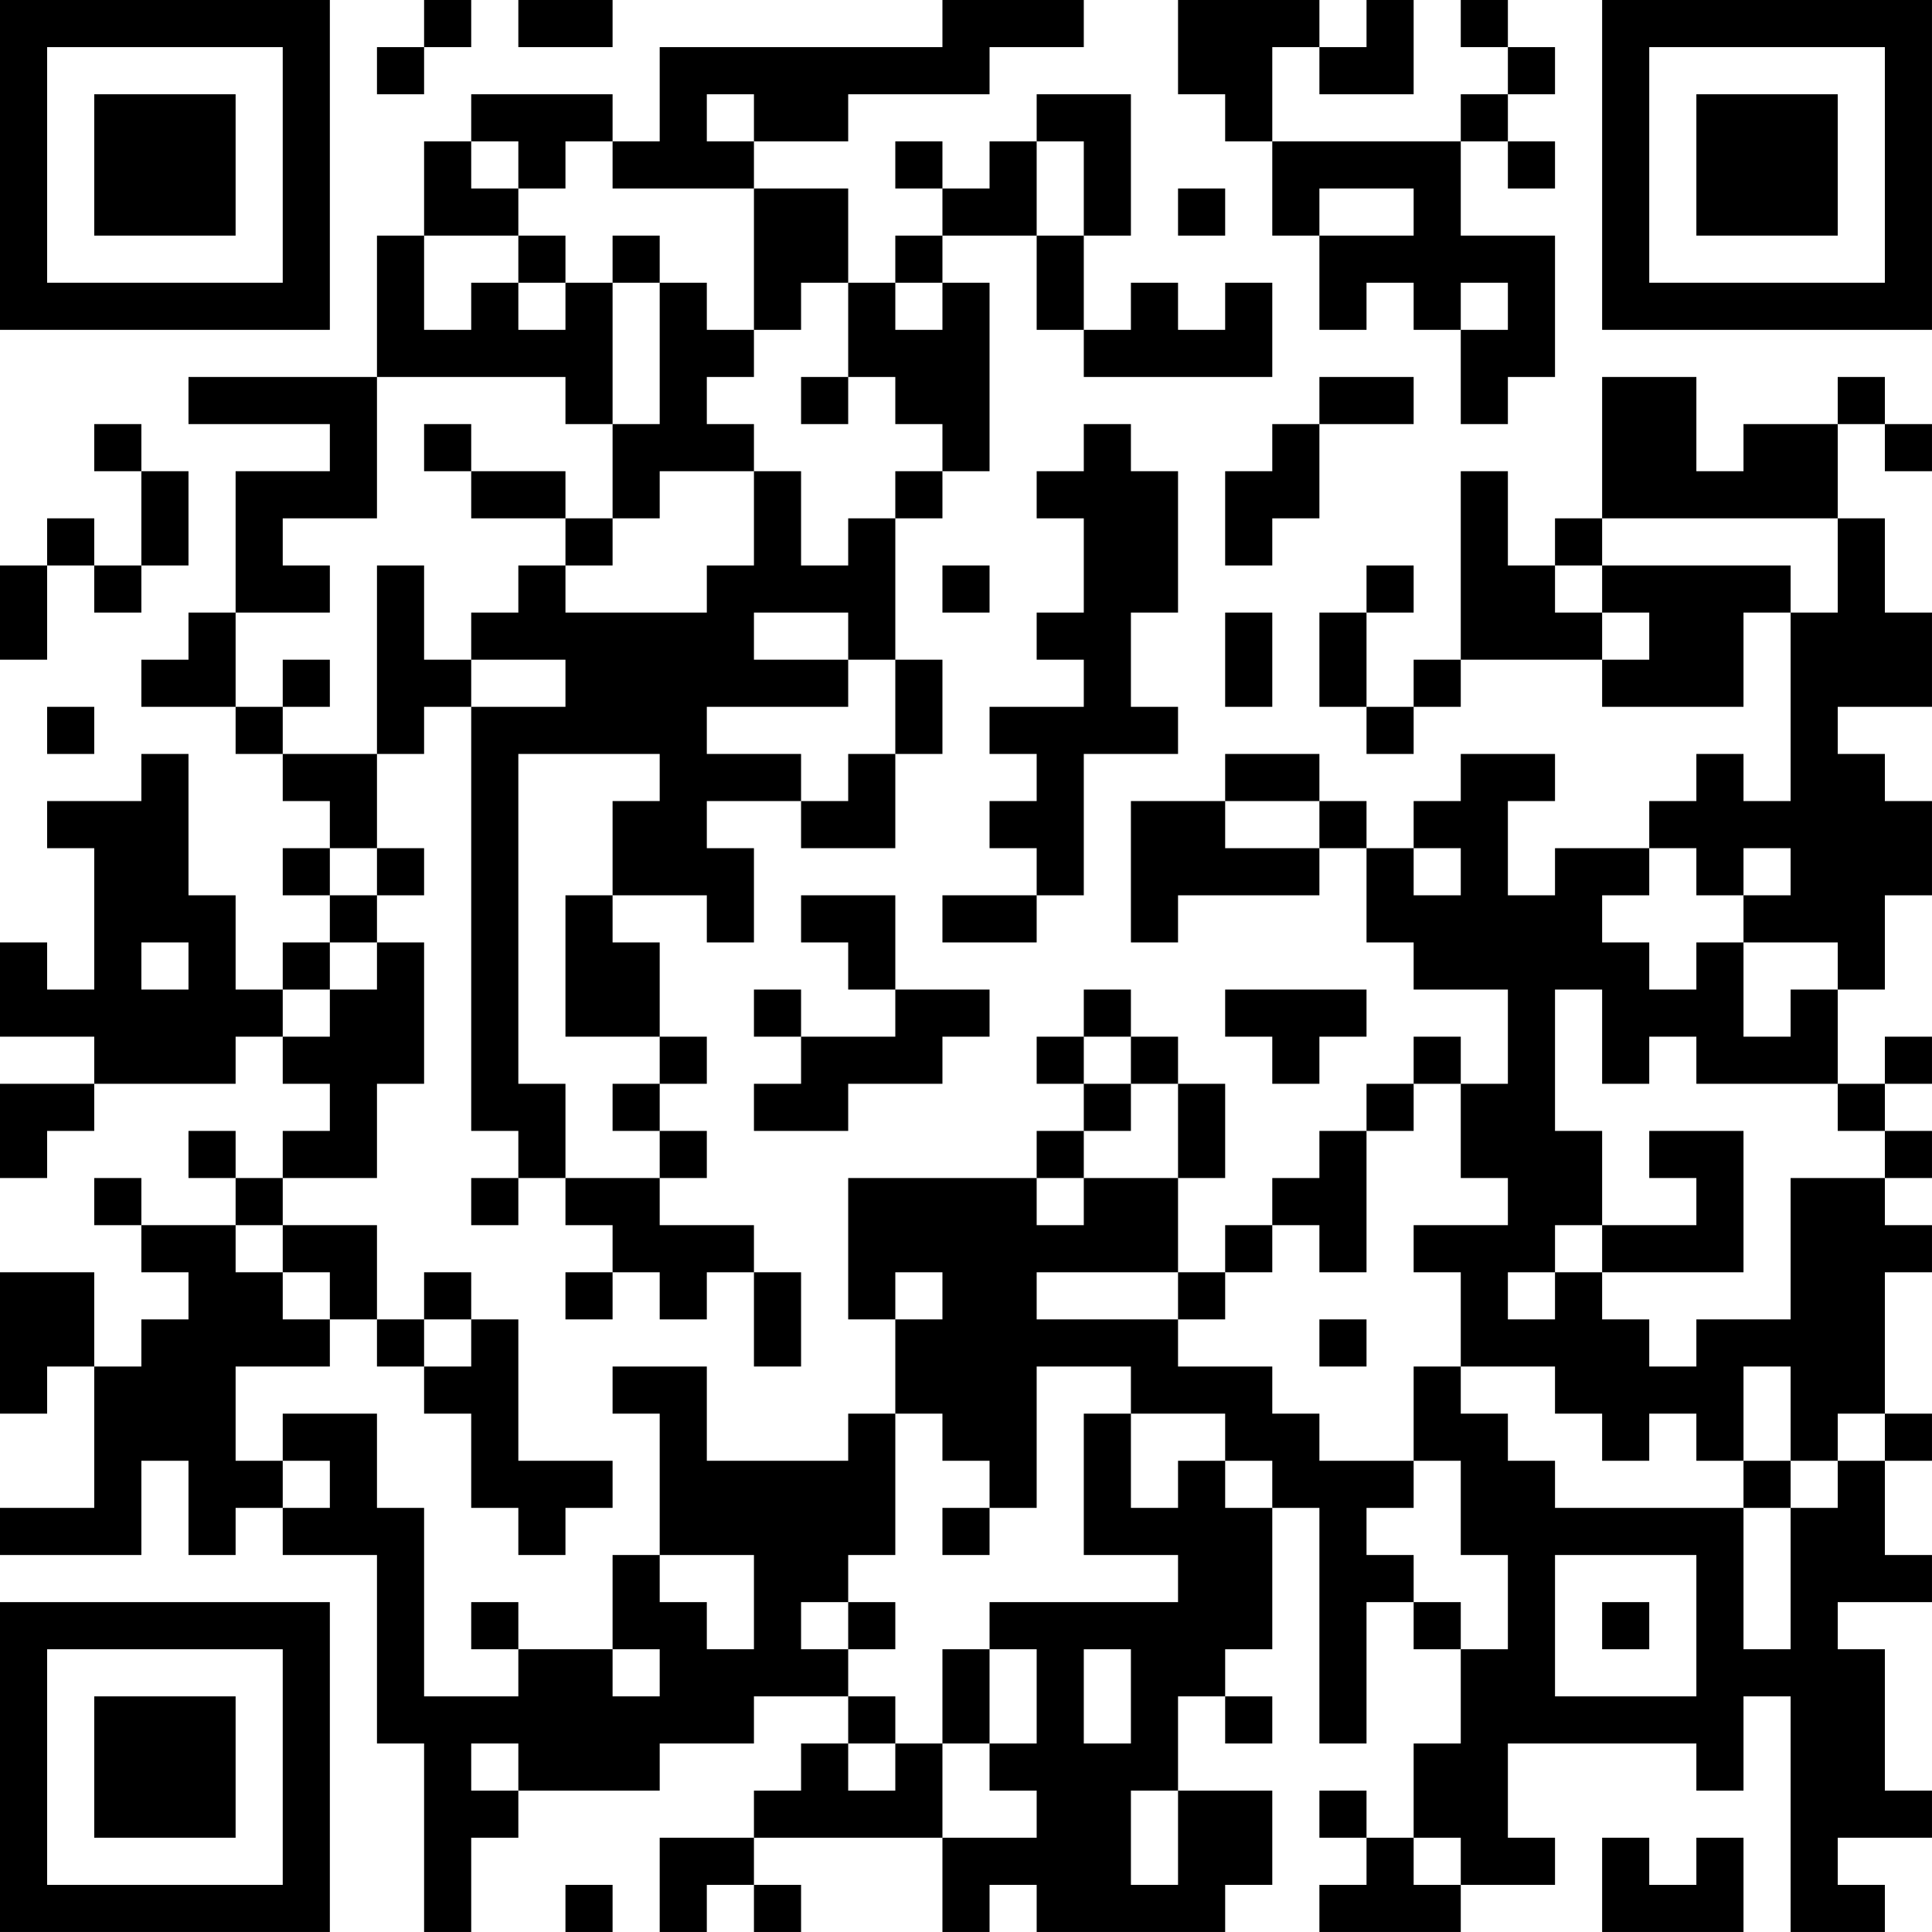 <?xml version="1.0" encoding="UTF-8"?>
<svg xmlns="http://www.w3.org/2000/svg" version="1.1" width="100" height="100" viewBox="0 0 100 100"><rect x="0" y="0" width="100" height="100" fill="#ffffff"/><g transform="scale(2.439)"><g transform="translate(0,0)"><path fill-rule="evenodd" d="M9 0L9 1L8 1L8 2L9 2L9 1L10 1L10 0ZM11 0L11 1L13 1L13 0ZM20 0L20 1L14 1L14 3L13 3L13 2L10 2L10 3L9 3L9 5L8 5L8 8L4 8L4 9L7 9L7 10L5 10L5 13L4 13L4 14L3 14L3 15L5 15L5 16L6 16L6 17L7 17L7 18L6 18L6 19L7 19L7 20L6 20L6 21L5 21L5 19L4 19L4 16L3 16L3 17L1 17L1 18L2 18L2 21L1 21L1 20L0 20L0 22L2 22L2 23L0 23L0 25L1 25L1 24L2 24L2 23L5 23L5 22L6 22L6 23L7 23L7 24L6 24L6 25L5 25L5 24L4 24L4 25L5 25L5 26L3 26L3 25L2 25L2 26L3 26L3 27L4 27L4 28L3 28L3 29L2 29L2 27L0 27L0 30L1 30L1 29L2 29L2 32L0 32L0 33L3 33L3 31L4 31L4 33L5 33L5 32L6 32L6 33L8 33L8 37L9 37L9 41L10 41L10 39L11 39L11 38L14 38L14 37L16 37L16 36L18 36L18 37L17 37L17 38L16 38L16 39L14 39L14 41L15 41L15 40L16 40L16 41L17 41L17 40L16 40L16 39L20 39L20 41L21 41L21 40L22 40L22 41L26 41L26 40L27 40L27 38L25 38L25 36L26 36L26 37L27 37L27 36L26 36L26 35L27 35L27 32L28 32L28 37L29 37L29 34L30 34L30 35L31 35L31 37L30 37L30 39L29 39L29 38L28 38L28 39L29 39L29 40L28 40L28 41L31 41L31 40L33 40L33 39L32 39L32 37L36 37L36 38L37 38L37 36L38 36L38 41L40 41L40 40L39 40L39 39L41 39L41 38L40 38L40 35L39 35L39 34L41 34L41 33L40 33L40 31L41 31L41 30L40 30L40 27L41 27L41 26L40 26L40 25L41 25L41 24L40 24L40 23L41 23L41 22L40 22L40 23L39 23L39 21L40 21L40 19L41 19L41 17L40 17L40 16L39 16L39 15L41 15L41 13L40 13L40 11L39 11L39 9L40 9L40 10L41 10L41 9L40 9L40 8L39 8L39 9L37 9L37 10L36 10L36 8L34 8L34 11L33 11L33 12L32 12L32 10L31 10L31 14L30 14L30 15L29 15L29 13L30 13L30 12L29 12L29 13L28 13L28 15L29 15L29 16L30 16L30 15L31 15L31 14L34 14L34 15L37 15L37 13L38 13L38 17L37 17L37 16L36 16L36 17L35 17L35 18L33 18L33 19L32 19L32 17L33 17L33 16L31 16L31 17L30 17L30 18L29 18L29 17L28 17L28 16L26 16L26 17L24 17L24 20L25 20L25 19L28 19L28 18L29 18L29 20L30 20L30 21L32 21L32 23L31 23L31 22L30 22L30 23L29 23L29 24L28 24L28 25L27 25L27 26L26 26L26 27L25 27L25 25L26 25L26 23L25 23L25 22L24 22L24 21L23 21L23 22L22 22L22 23L23 23L23 24L22 24L22 25L18 25L18 28L19 28L19 30L18 30L18 31L15 31L15 29L13 29L13 30L14 30L14 33L13 33L13 35L11 35L11 34L10 34L10 35L11 35L11 36L9 36L9 32L8 32L8 30L6 30L6 31L5 31L5 29L7 29L7 28L8 28L8 29L9 29L9 30L10 30L10 32L11 32L11 33L12 33L12 32L13 32L13 31L11 31L11 28L10 28L10 27L9 27L9 28L8 28L8 26L6 26L6 25L8 25L8 23L9 23L9 20L8 20L8 19L9 19L9 18L8 18L8 16L9 16L9 15L10 15L10 24L11 24L11 25L10 25L10 26L11 26L11 25L12 25L12 26L13 26L13 27L12 27L12 28L13 28L13 27L14 27L14 28L15 28L15 27L16 27L16 29L17 29L17 27L16 27L16 26L14 26L14 25L15 25L15 24L14 24L14 23L15 23L15 22L14 22L14 20L13 20L13 19L15 19L15 20L16 20L16 18L15 18L15 17L17 17L17 18L19 18L19 16L20 16L20 14L19 14L19 11L20 11L20 10L21 10L21 6L20 6L20 5L22 5L22 7L23 7L23 8L27 8L27 6L26 6L26 7L25 7L25 6L24 6L24 7L23 7L23 5L24 5L24 2L22 2L22 3L21 3L21 4L20 4L20 3L19 3L19 4L20 4L20 5L19 5L19 6L18 6L18 4L16 4L16 3L18 3L18 2L21 2L21 1L23 1L23 0ZM25 0L25 2L26 2L26 3L27 3L27 5L28 5L28 7L29 7L29 6L30 6L30 7L31 7L31 9L32 9L32 8L33 8L33 5L31 5L31 3L32 3L32 4L33 4L33 3L32 3L32 2L33 2L33 1L32 1L32 0L31 0L31 1L32 1L32 2L31 2L31 3L27 3L27 1L28 1L28 2L30 2L30 0L29 0L29 1L28 1L28 0ZM15 2L15 3L16 3L16 2ZM10 3L10 4L11 4L11 5L9 5L9 7L10 7L10 6L11 6L11 7L12 7L12 6L13 6L13 9L12 9L12 8L8 8L8 11L6 11L6 12L7 12L7 13L5 13L5 15L6 15L6 16L8 16L8 12L9 12L9 14L10 14L10 15L12 15L12 14L10 14L10 13L11 13L11 12L12 12L12 13L15 13L15 12L16 12L16 10L17 10L17 12L18 12L18 11L19 11L19 10L20 10L20 9L19 9L19 8L18 8L18 6L17 6L17 7L16 7L16 4L13 4L13 3L12 3L12 4L11 4L11 3ZM22 3L22 5L23 5L23 3ZM25 4L25 5L26 5L26 4ZM28 4L28 5L30 5L30 4ZM11 5L11 6L12 6L12 5ZM13 5L13 6L14 6L14 9L13 9L13 11L12 11L12 10L10 10L10 9L9 9L9 10L10 10L10 11L12 11L12 12L13 12L13 11L14 11L14 10L16 10L16 9L15 9L15 8L16 8L16 7L15 7L15 6L14 6L14 5ZM19 6L19 7L20 7L20 6ZM31 6L31 7L32 7L32 6ZM17 8L17 9L18 9L18 8ZM28 8L28 9L27 9L27 10L26 10L26 12L27 12L27 11L28 11L28 9L30 9L30 8ZM2 9L2 10L3 10L3 12L2 12L2 11L1 11L1 12L0 12L0 14L1 14L1 12L2 12L2 13L3 13L3 12L4 12L4 10L3 10L3 9ZM23 9L23 10L22 10L22 11L23 11L23 13L22 13L22 14L23 14L23 15L21 15L21 16L22 16L22 17L21 17L21 18L22 18L22 19L20 19L20 20L22 20L22 19L23 19L23 16L25 16L25 15L24 15L24 13L25 13L25 10L24 10L24 9ZM34 11L34 12L33 12L33 13L34 13L34 14L35 14L35 13L34 13L34 12L38 12L38 13L39 13L39 11ZM20 12L20 13L21 13L21 12ZM16 13L16 14L18 14L18 15L15 15L15 16L17 16L17 17L18 17L18 16L19 16L19 14L18 14L18 13ZM26 13L26 15L27 15L27 13ZM6 14L6 15L7 15L7 14ZM1 15L1 16L2 16L2 15ZM11 16L11 23L12 23L12 25L14 25L14 24L13 24L13 23L14 23L14 22L12 22L12 19L13 19L13 17L14 17L14 16ZM26 17L26 18L28 18L28 17ZM7 18L7 19L8 19L8 18ZM30 18L30 19L31 19L31 18ZM35 18L35 19L34 19L34 20L35 20L35 21L36 21L36 20L37 20L37 22L38 22L38 21L39 21L39 20L37 20L37 19L38 19L38 18L37 18L37 19L36 19L36 18ZM17 19L17 20L18 20L18 21L19 21L19 22L17 22L17 21L16 21L16 22L17 22L17 23L16 23L16 24L18 24L18 23L20 23L20 22L21 22L21 21L19 21L19 19ZM3 20L3 21L4 21L4 20ZM7 20L7 21L6 21L6 22L7 22L7 21L8 21L8 20ZM26 21L26 22L27 22L27 23L28 23L28 22L29 22L29 21ZM33 21L33 24L34 24L34 26L33 26L33 27L32 27L32 28L33 28L33 27L34 27L34 28L35 28L35 29L36 29L36 28L38 28L38 25L40 25L40 24L39 24L39 23L36 23L36 22L35 22L35 23L34 23L34 21ZM23 22L23 23L24 23L24 24L23 24L23 25L22 25L22 26L23 26L23 25L25 25L25 23L24 23L24 22ZM30 23L30 24L29 24L29 27L28 27L28 26L27 26L27 27L26 27L26 28L25 28L25 27L22 27L22 28L25 28L25 29L27 29L27 30L28 30L28 31L30 31L30 32L29 32L29 33L30 33L30 34L31 34L31 35L32 35L32 33L31 33L31 31L30 31L30 29L31 29L31 30L32 30L32 31L33 31L33 32L37 32L37 35L38 35L38 32L39 32L39 31L40 31L40 30L39 30L39 31L38 31L38 29L37 29L37 31L36 31L36 30L35 30L35 31L34 31L34 30L33 30L33 29L31 29L31 27L30 27L30 26L32 26L32 25L31 25L31 23ZM35 24L35 25L36 25L36 26L34 26L34 27L37 27L37 24ZM5 26L5 27L6 27L6 28L7 28L7 27L6 27L6 26ZM19 27L19 28L20 28L20 27ZM9 28L9 29L10 29L10 28ZM28 28L28 29L29 29L29 28ZM22 29L22 32L21 32L21 31L20 31L20 30L19 30L19 33L18 33L18 34L17 34L17 35L18 35L18 36L19 36L19 37L18 37L18 38L19 38L19 37L20 37L20 39L22 39L22 38L21 38L21 37L22 37L22 35L21 35L21 34L25 34L25 33L23 33L23 30L24 30L24 32L25 32L25 31L26 31L26 32L27 32L27 31L26 31L26 30L24 30L24 29ZM6 31L6 32L7 32L7 31ZM37 31L37 32L38 32L38 31ZM20 32L20 33L21 33L21 32ZM14 33L14 34L15 34L15 35L16 35L16 33ZM33 33L33 36L36 36L36 33ZM18 34L18 35L19 35L19 34ZM34 34L34 35L35 35L35 34ZM13 35L13 36L14 36L14 35ZM20 35L20 37L21 37L21 35ZM23 35L23 37L24 37L24 35ZM10 37L10 38L11 38L11 37ZM24 38L24 40L25 40L25 38ZM30 39L30 40L31 40L31 39ZM34 39L34 41L37 41L37 39L36 39L36 40L35 40L35 39ZM12 40L12 41L13 41L13 40ZM0 0L0 7L7 7L7 0ZM1 1L1 6L6 6L6 1ZM2 2L2 5L5 5L5 2ZM34 0L34 7L41 7L41 0ZM35 1L35 6L40 6L40 1ZM36 2L36 5L39 5L39 2ZM0 34L0 41L7 41L7 34ZM1 35L1 40L6 40L6 35ZM2 36L2 39L5 39L5 36Z" fill="#000000"/></g></g></svg>

